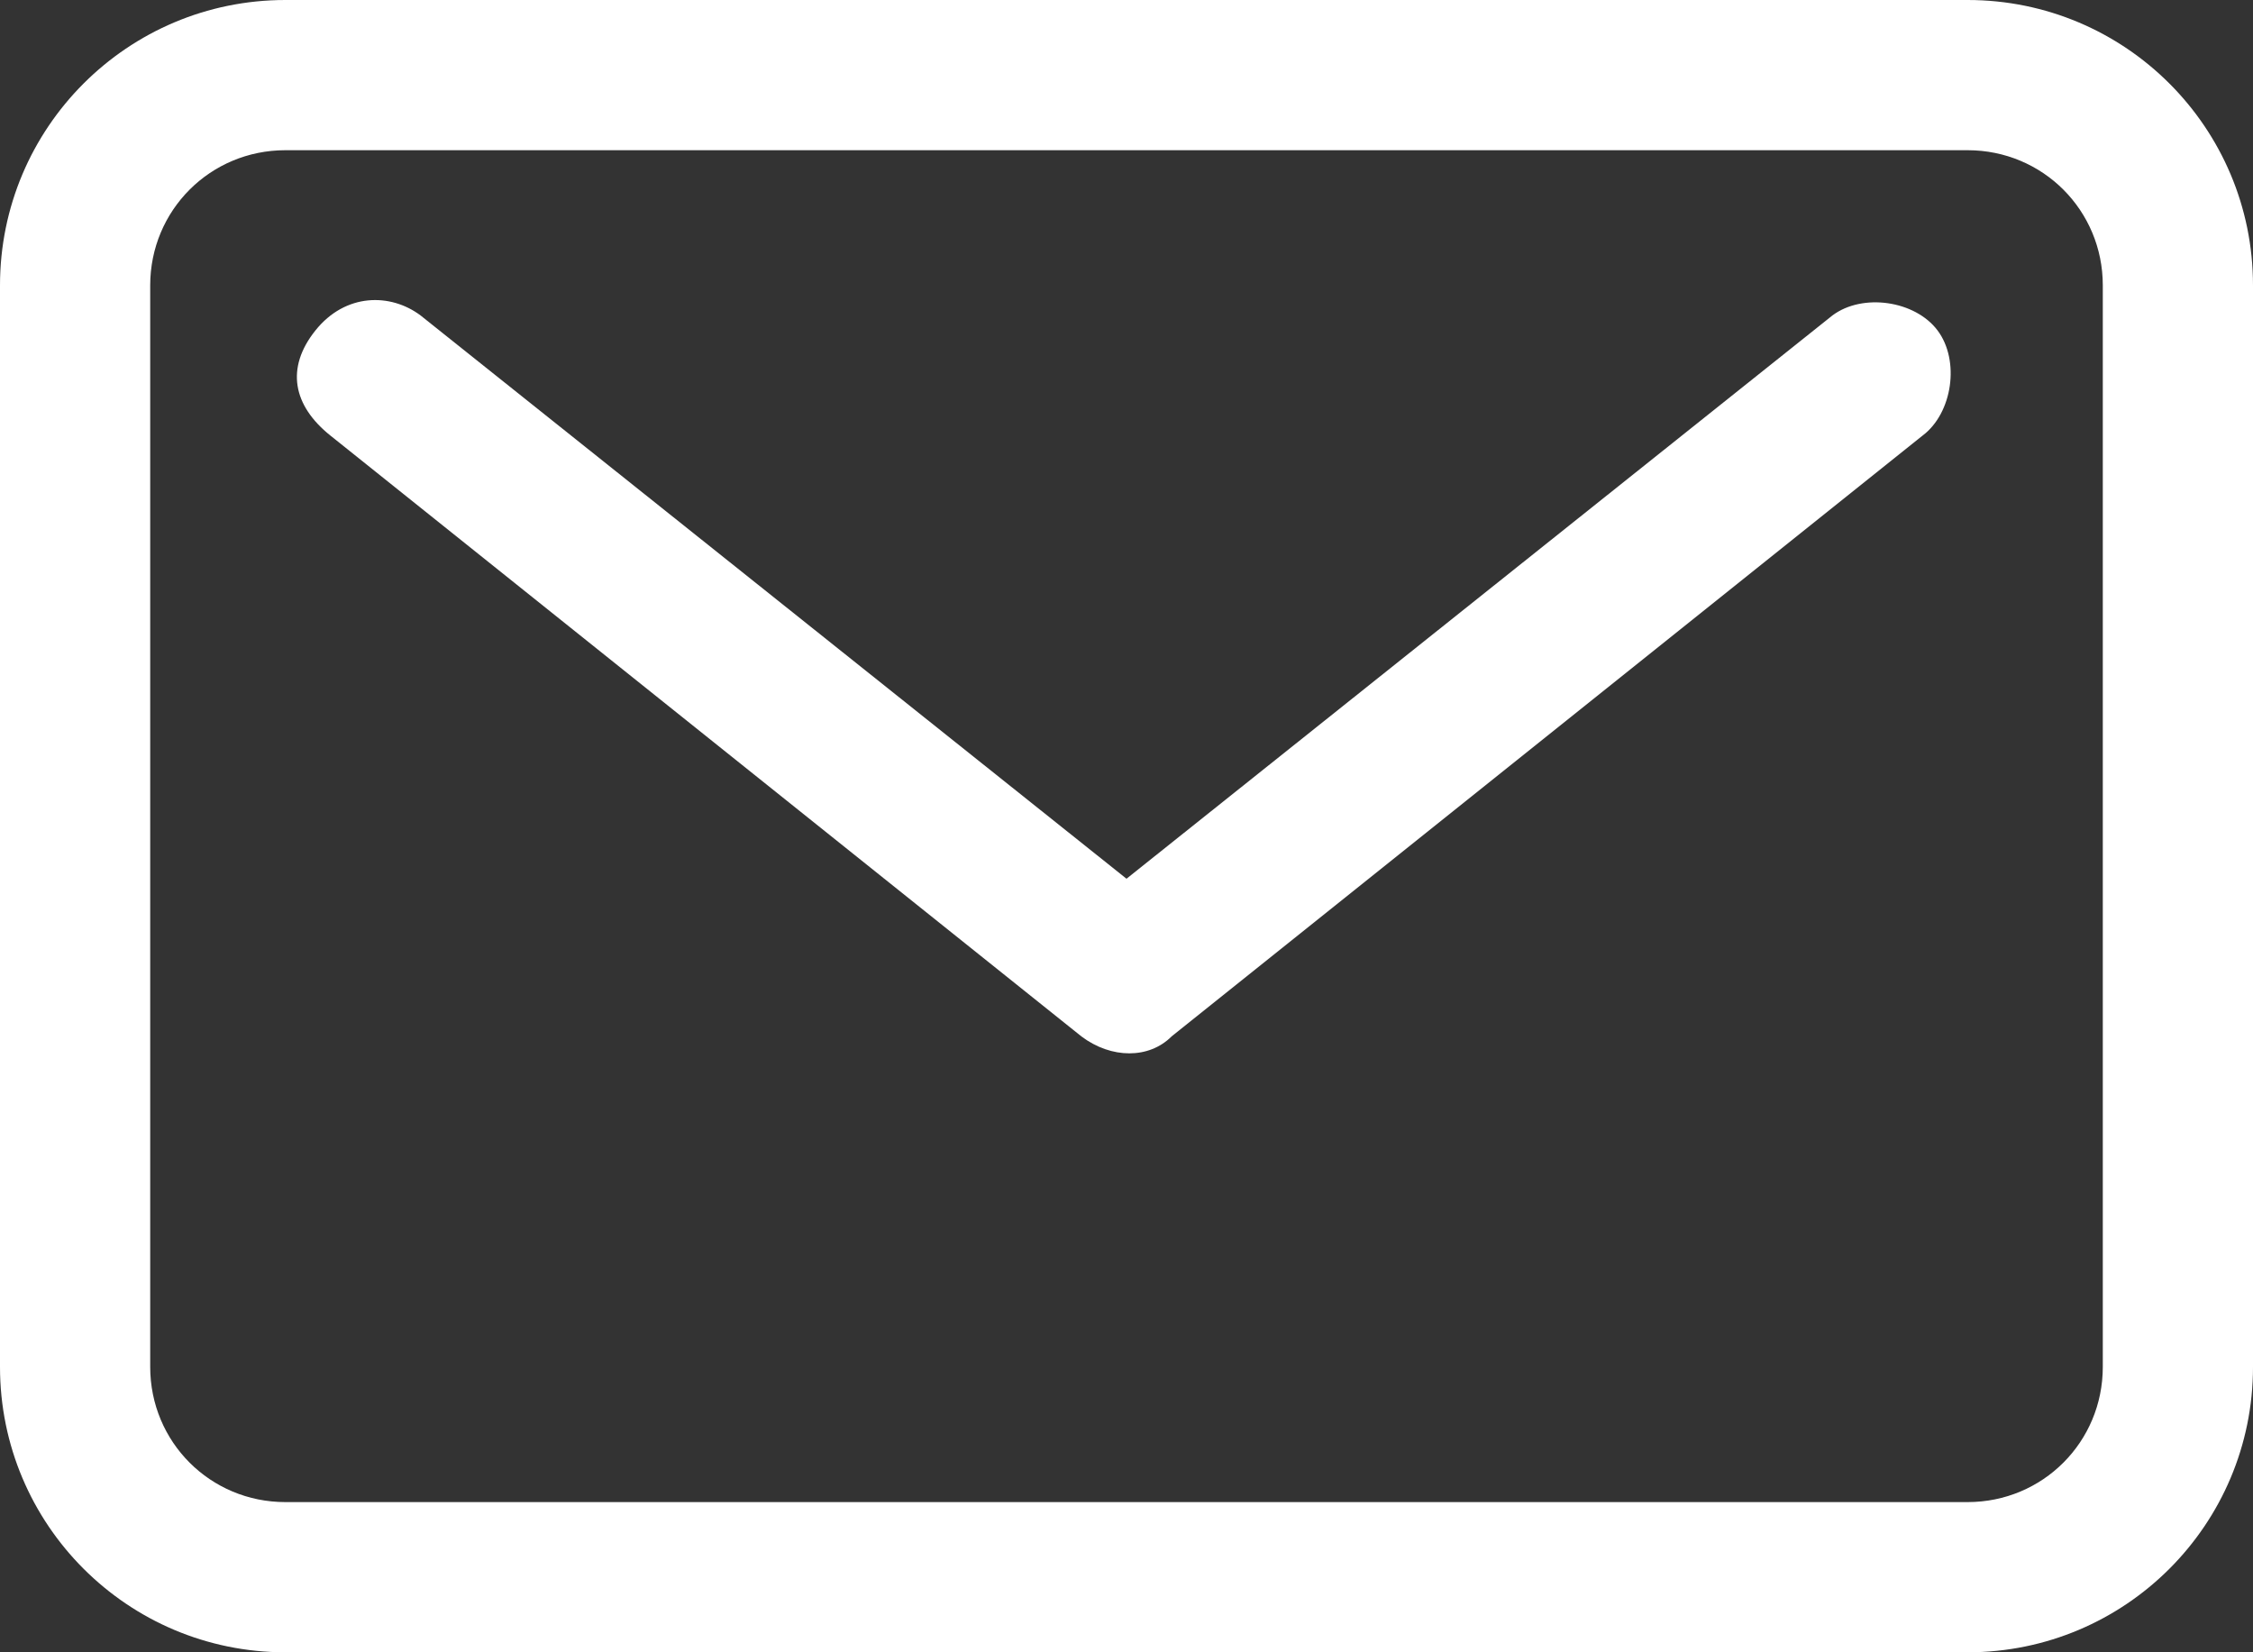 <?xml version="1.0" encoding="utf-8"?>
<!-- Generator: Adobe Illustrator 25.2.2, SVG Export Plug-In . SVG Version: 6.00 Build 0)  -->
<svg version="1.1" id="Livello_1" xmlns="http://www.w3.org/2000/svg" xmlns:xlink="http://www.w3.org/1999/xlink" x="0px" y="0px"
	 viewBox="0 0 30 22" style="enable-background:new 0 0 30 22;" xml:space="preserve">
<rect x="0" y="0" width="30" height="22" fill="#333333" stroke="none"/>
<style type="text/css">
	.st0{fill:#FFFFFF;}
</style>
<path class="st0" d="M26.2,0H3.8C1.7,0,0,1.7,0,3.8v14.4C0,20.3,1.7,22,3.8,22h22.4c2.1,0,3.8-1.7,3.8-3.8V3.8C30,1.7,28.3,0,26.2,0
	z M28,18.2c0,1-0.8,1.8-1.8,1.8H3.8c-1,0-1.8-0.8-1.8-1.8V3.8C2,2.8,2.8,2,3.8,2h22.4c1,0,1.8,0.8,1.8,1.8V18.2z"/>
<path class="st0" d="M24.4,4.2L15,11.7L5.6,4.2C5.2,3.9,4.6,3.9,4.2,4.4S3.9,5.4,4.4,5.8l10,8c0.4,0.3,0.9,0.3,1.2,0l10-8
	c0.4-0.3,0.5-1,0.2-1.4S24.8,3.9,24.4,4.2z"/>
</svg>
